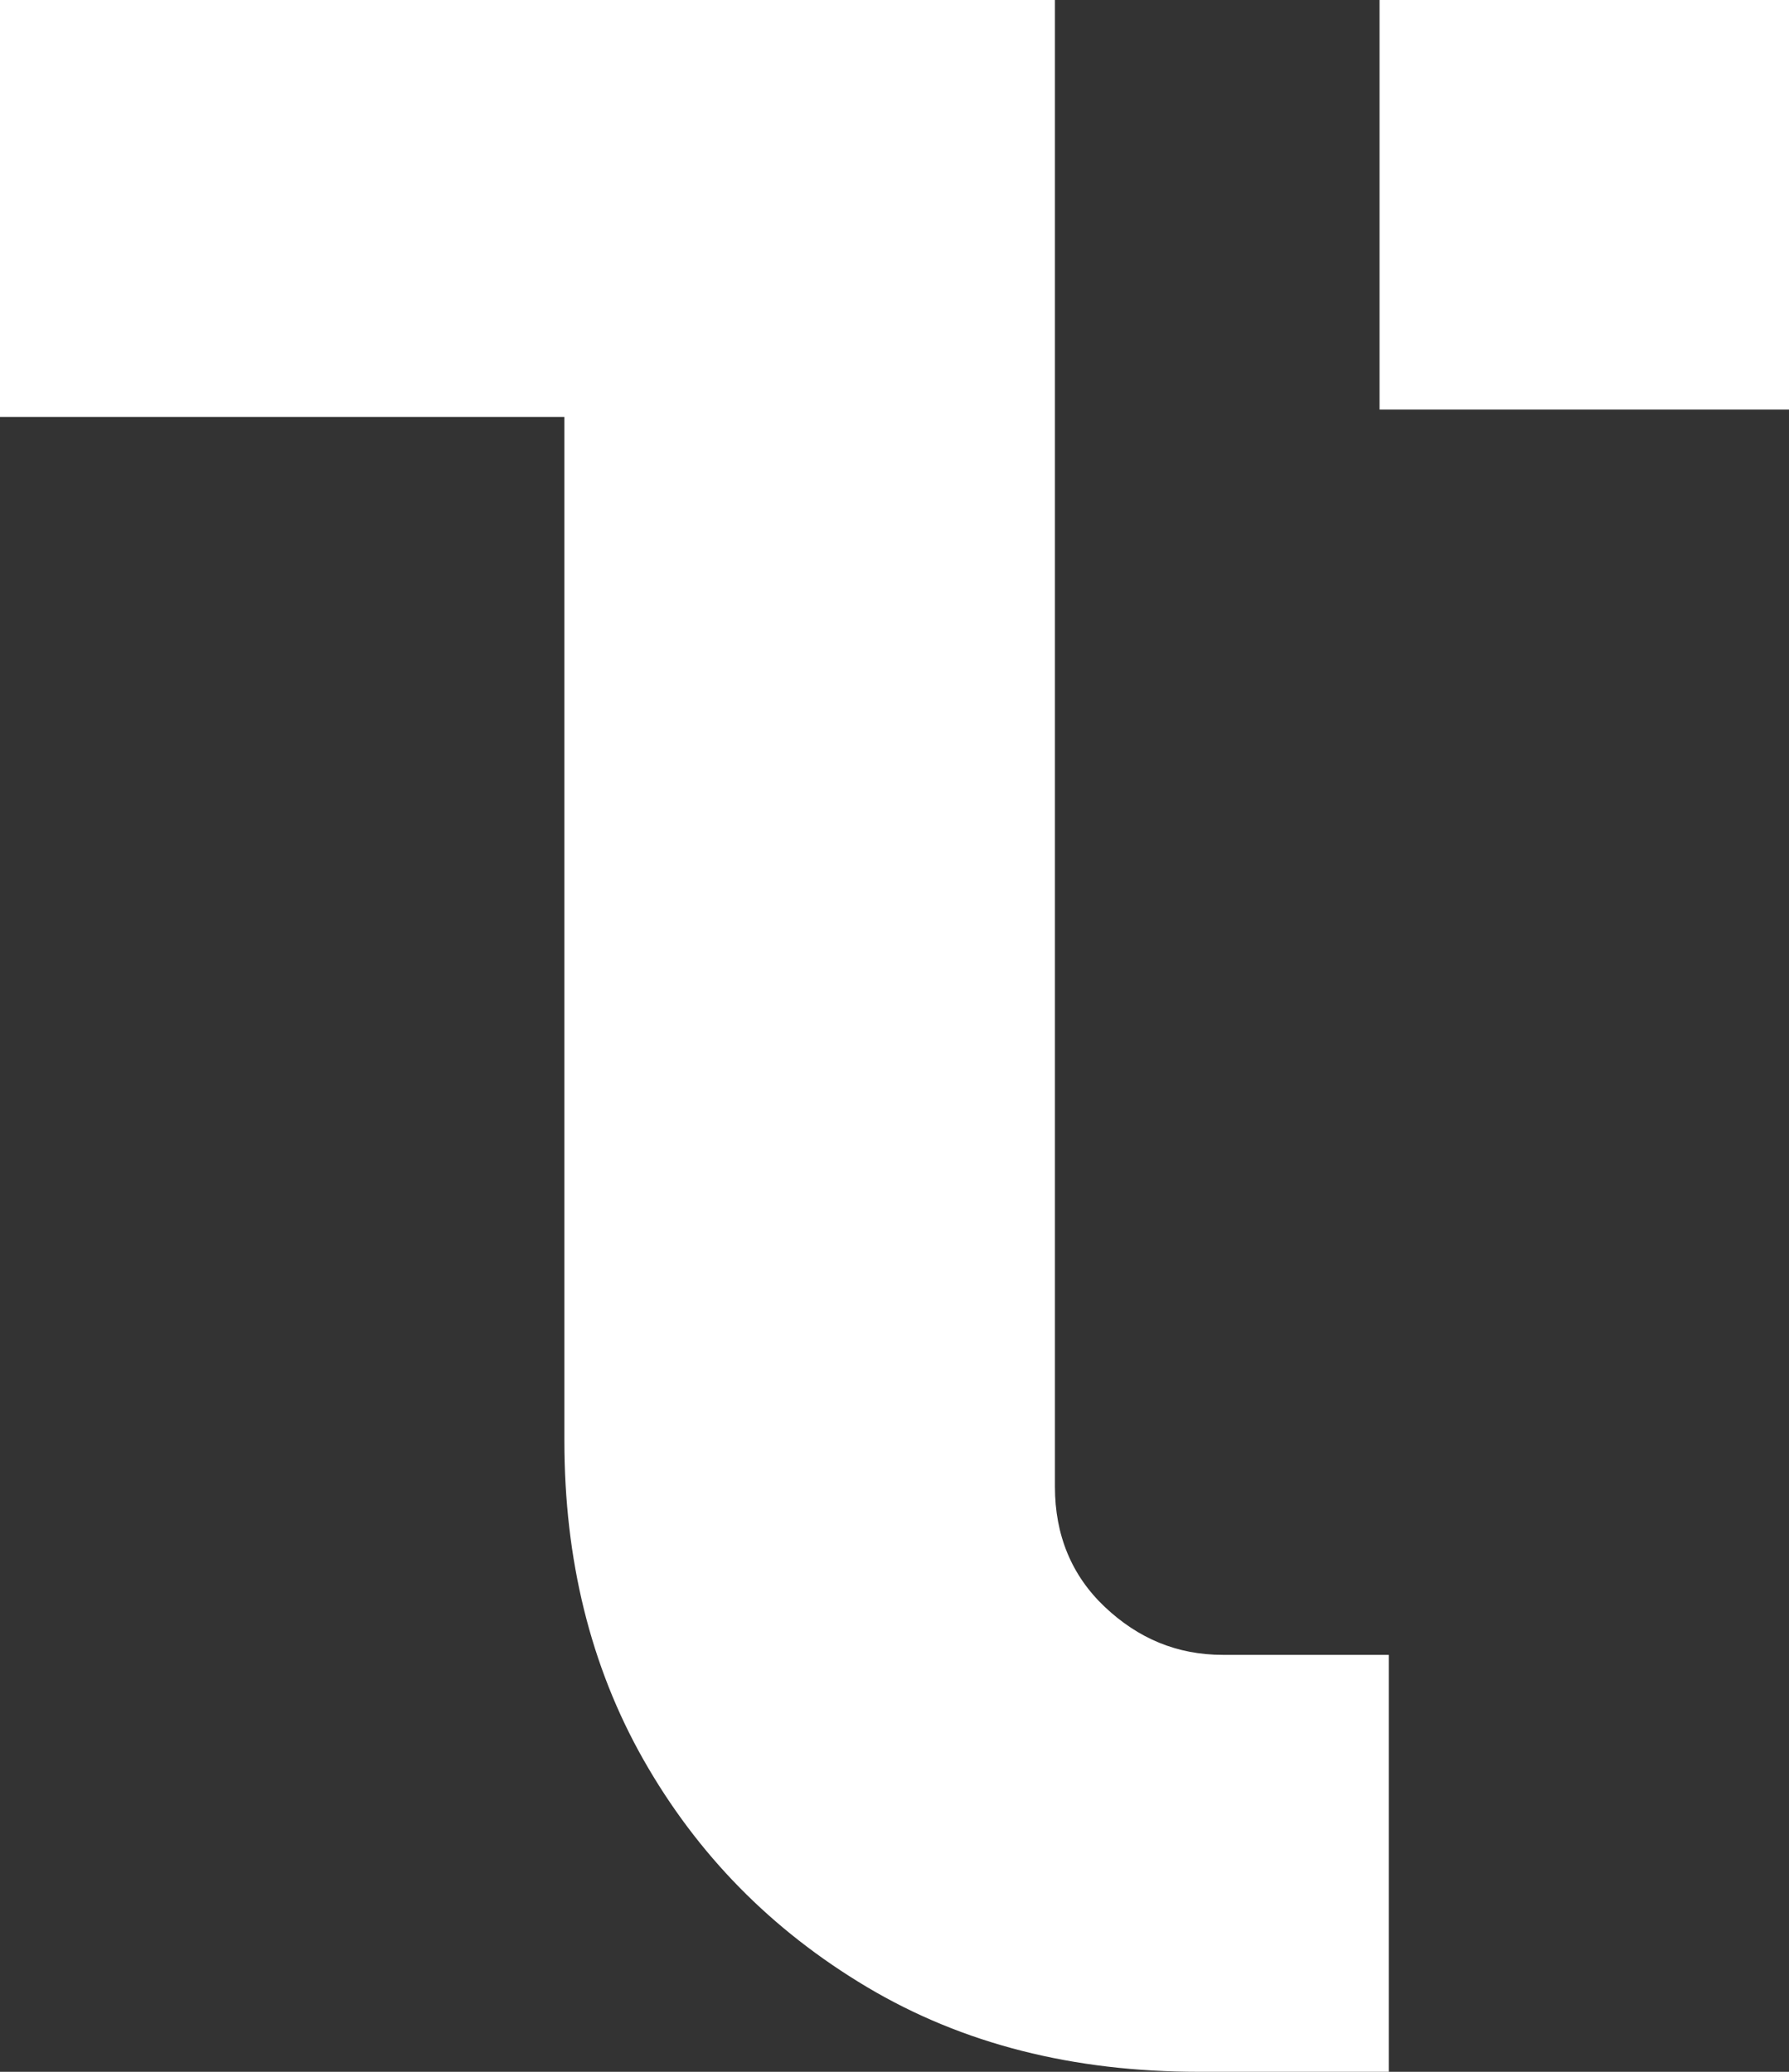 <svg width="38" height="44" viewBox="0 0 38 44" fill="none" xmlns="http://www.w3.org/2000/svg">
<rect x="0" y="0" width="38" height="44" fill="#333333" stroke="none"/>
<g clip-path="url(#clip0_1054_152)">
<path d="M0 0V8.855H11.988V30.6C11.988 33.108 12.536 35.38 13.672 37.379C14.808 39.377 16.375 40.983 18.412 42.198C20.45 43.412 22.8 44 25.464 44H29.499V35.145H25.973C24.994 35.145 24.171 34.792 23.466 34.126C22.761 33.46 22.408 32.598 22.408 31.58V8.855V0H0Z" fill="white"/>
<path d="M38 8.698V0L29.303 0V8.698H38Z" fill="white"/>
</g>
<defs>
<clipPath id="clip0_1054_152">
<rect width="38" height="44" fill="white"/>
</clipPath>
</defs>
</svg>

